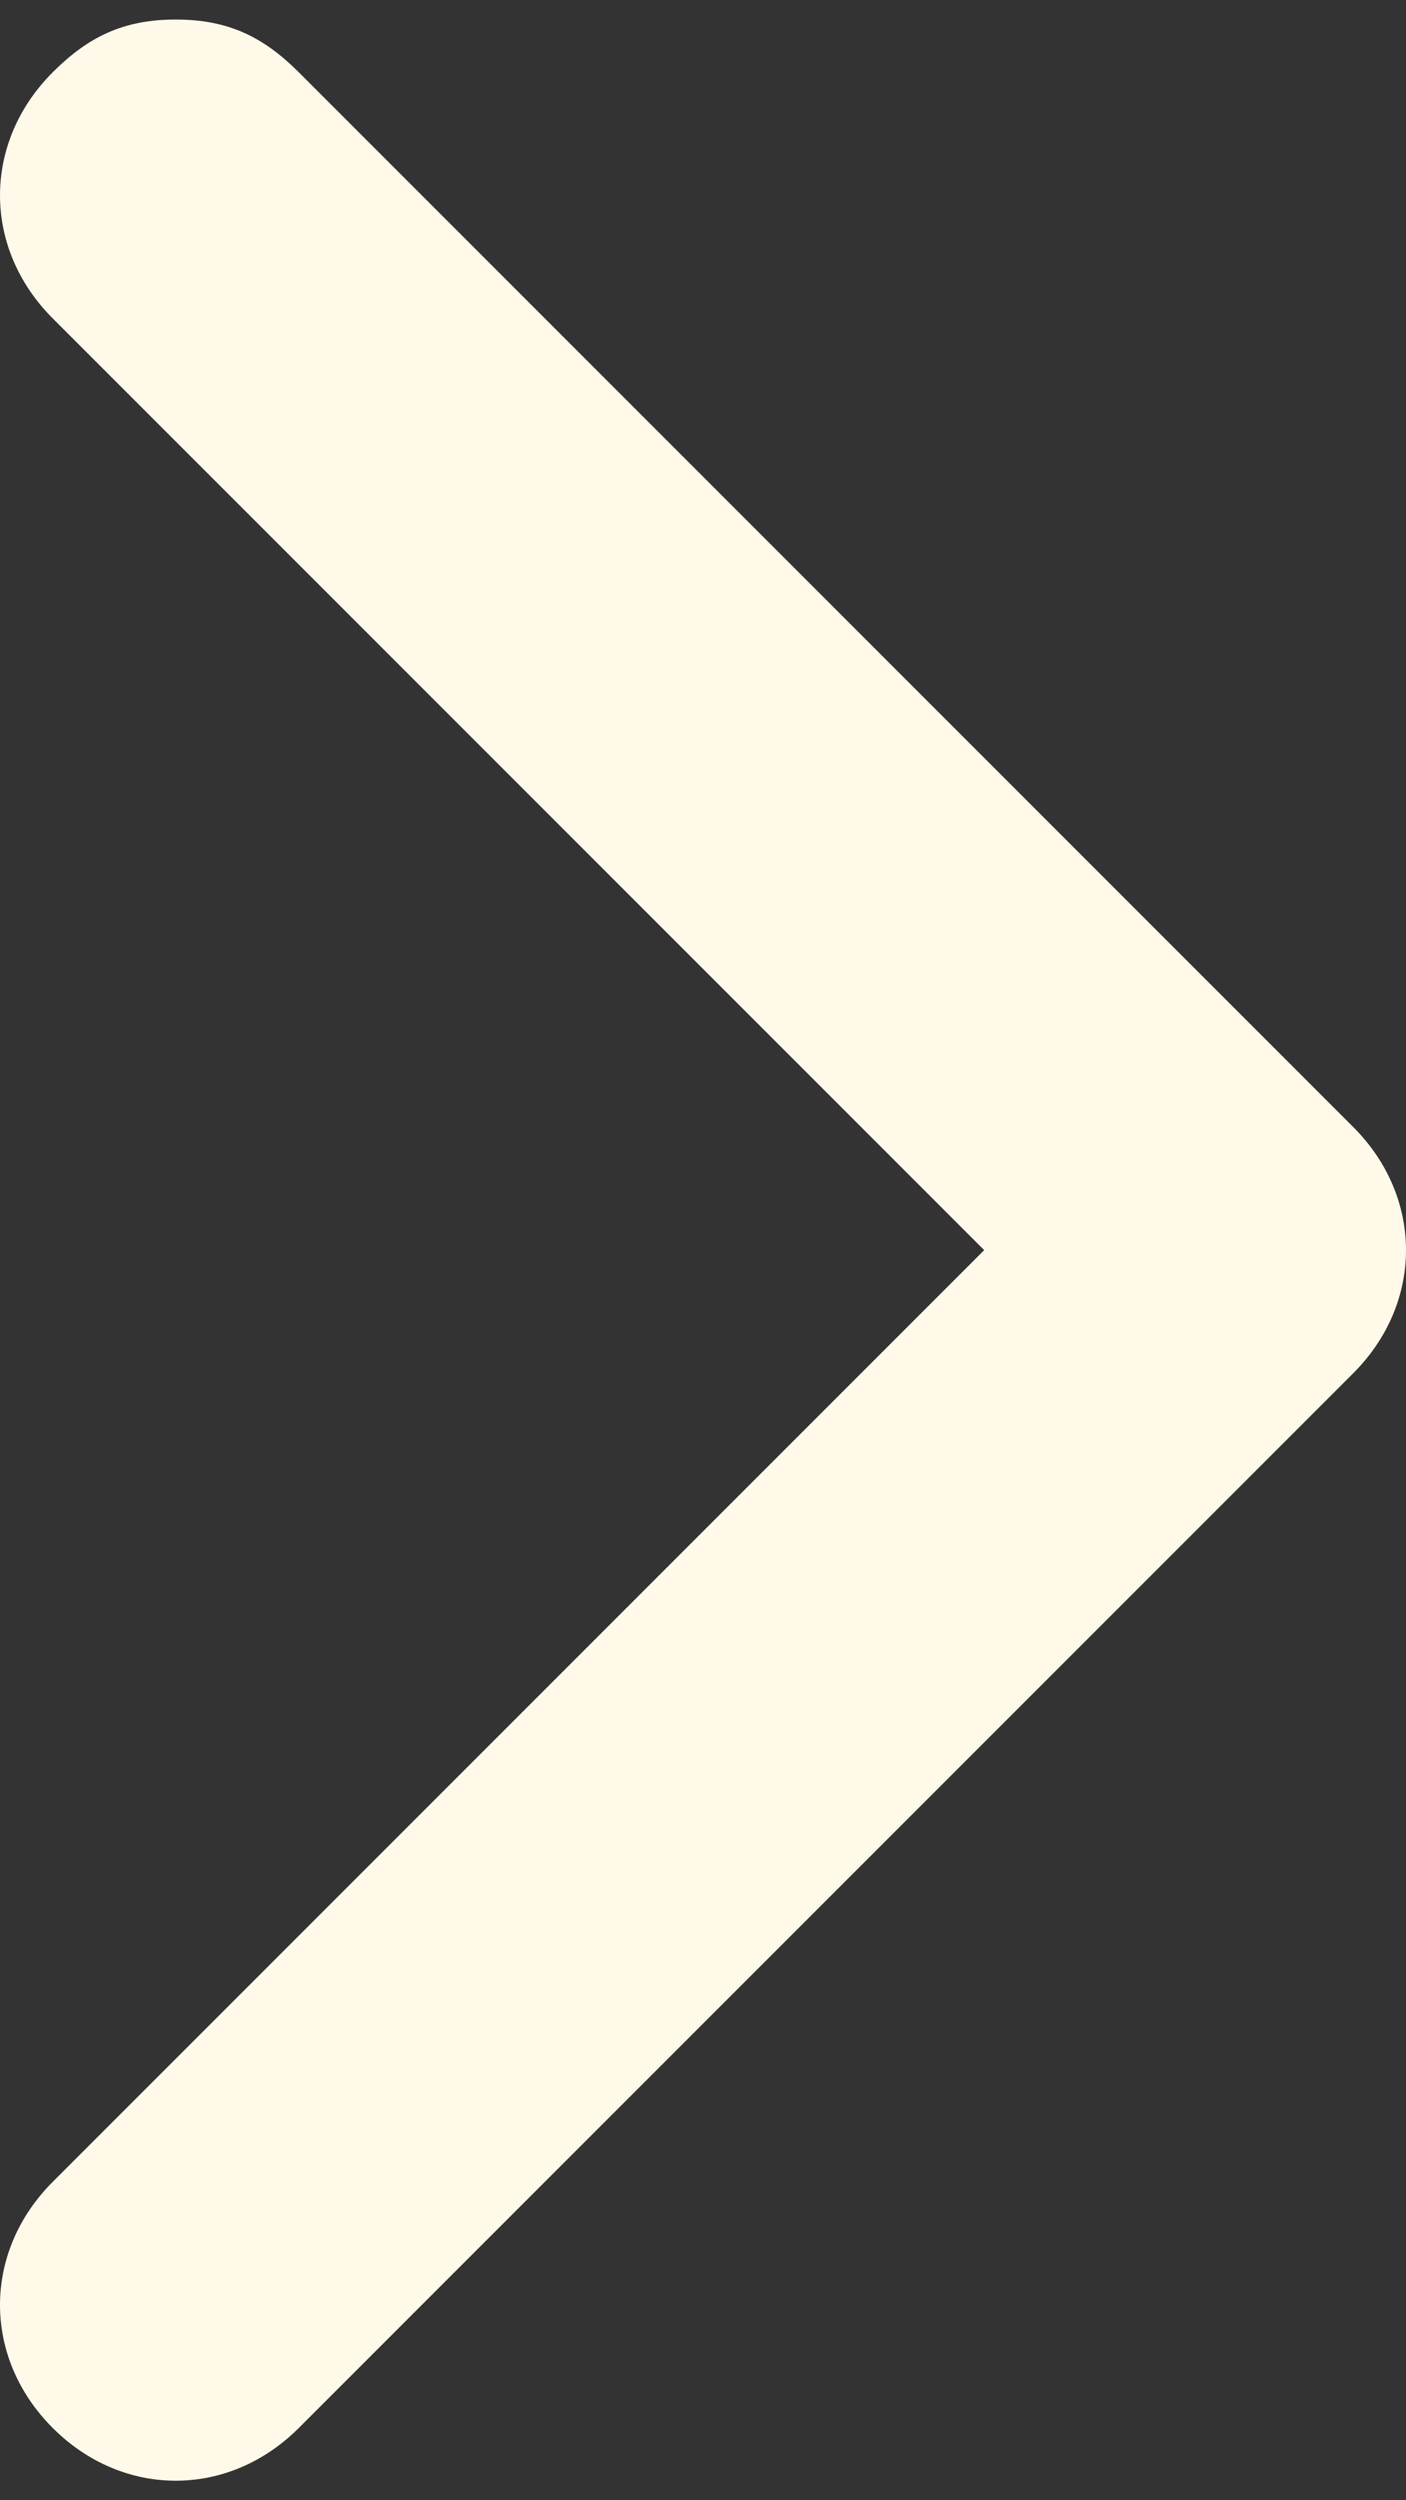 <svg width="18" height="32" viewBox="0 0 18 32" fill="none" xmlns="http://www.w3.org/2000/svg">
<rect x="0" y="0" width="18" height="32" fill="#333333" stroke="none"/>
<path d="M2.25 0.25C2.925 0.25 3.375 0.475 3.825 0.925L17.325 14.425C18.225 15.325 18.225 16.675 17.325 17.575L3.825 31.075C2.925 31.975 1.575 31.975 0.675 31.075C-0.225 30.175 -0.225 28.825 0.675 27.925L12.6 16L0.675 4.075C-0.225 3.175 -0.225 1.825 0.675 0.925C1.125 0.475 1.575 0.25 2.25 0.25Z" fill="#FFF9EA"/>
</svg>
